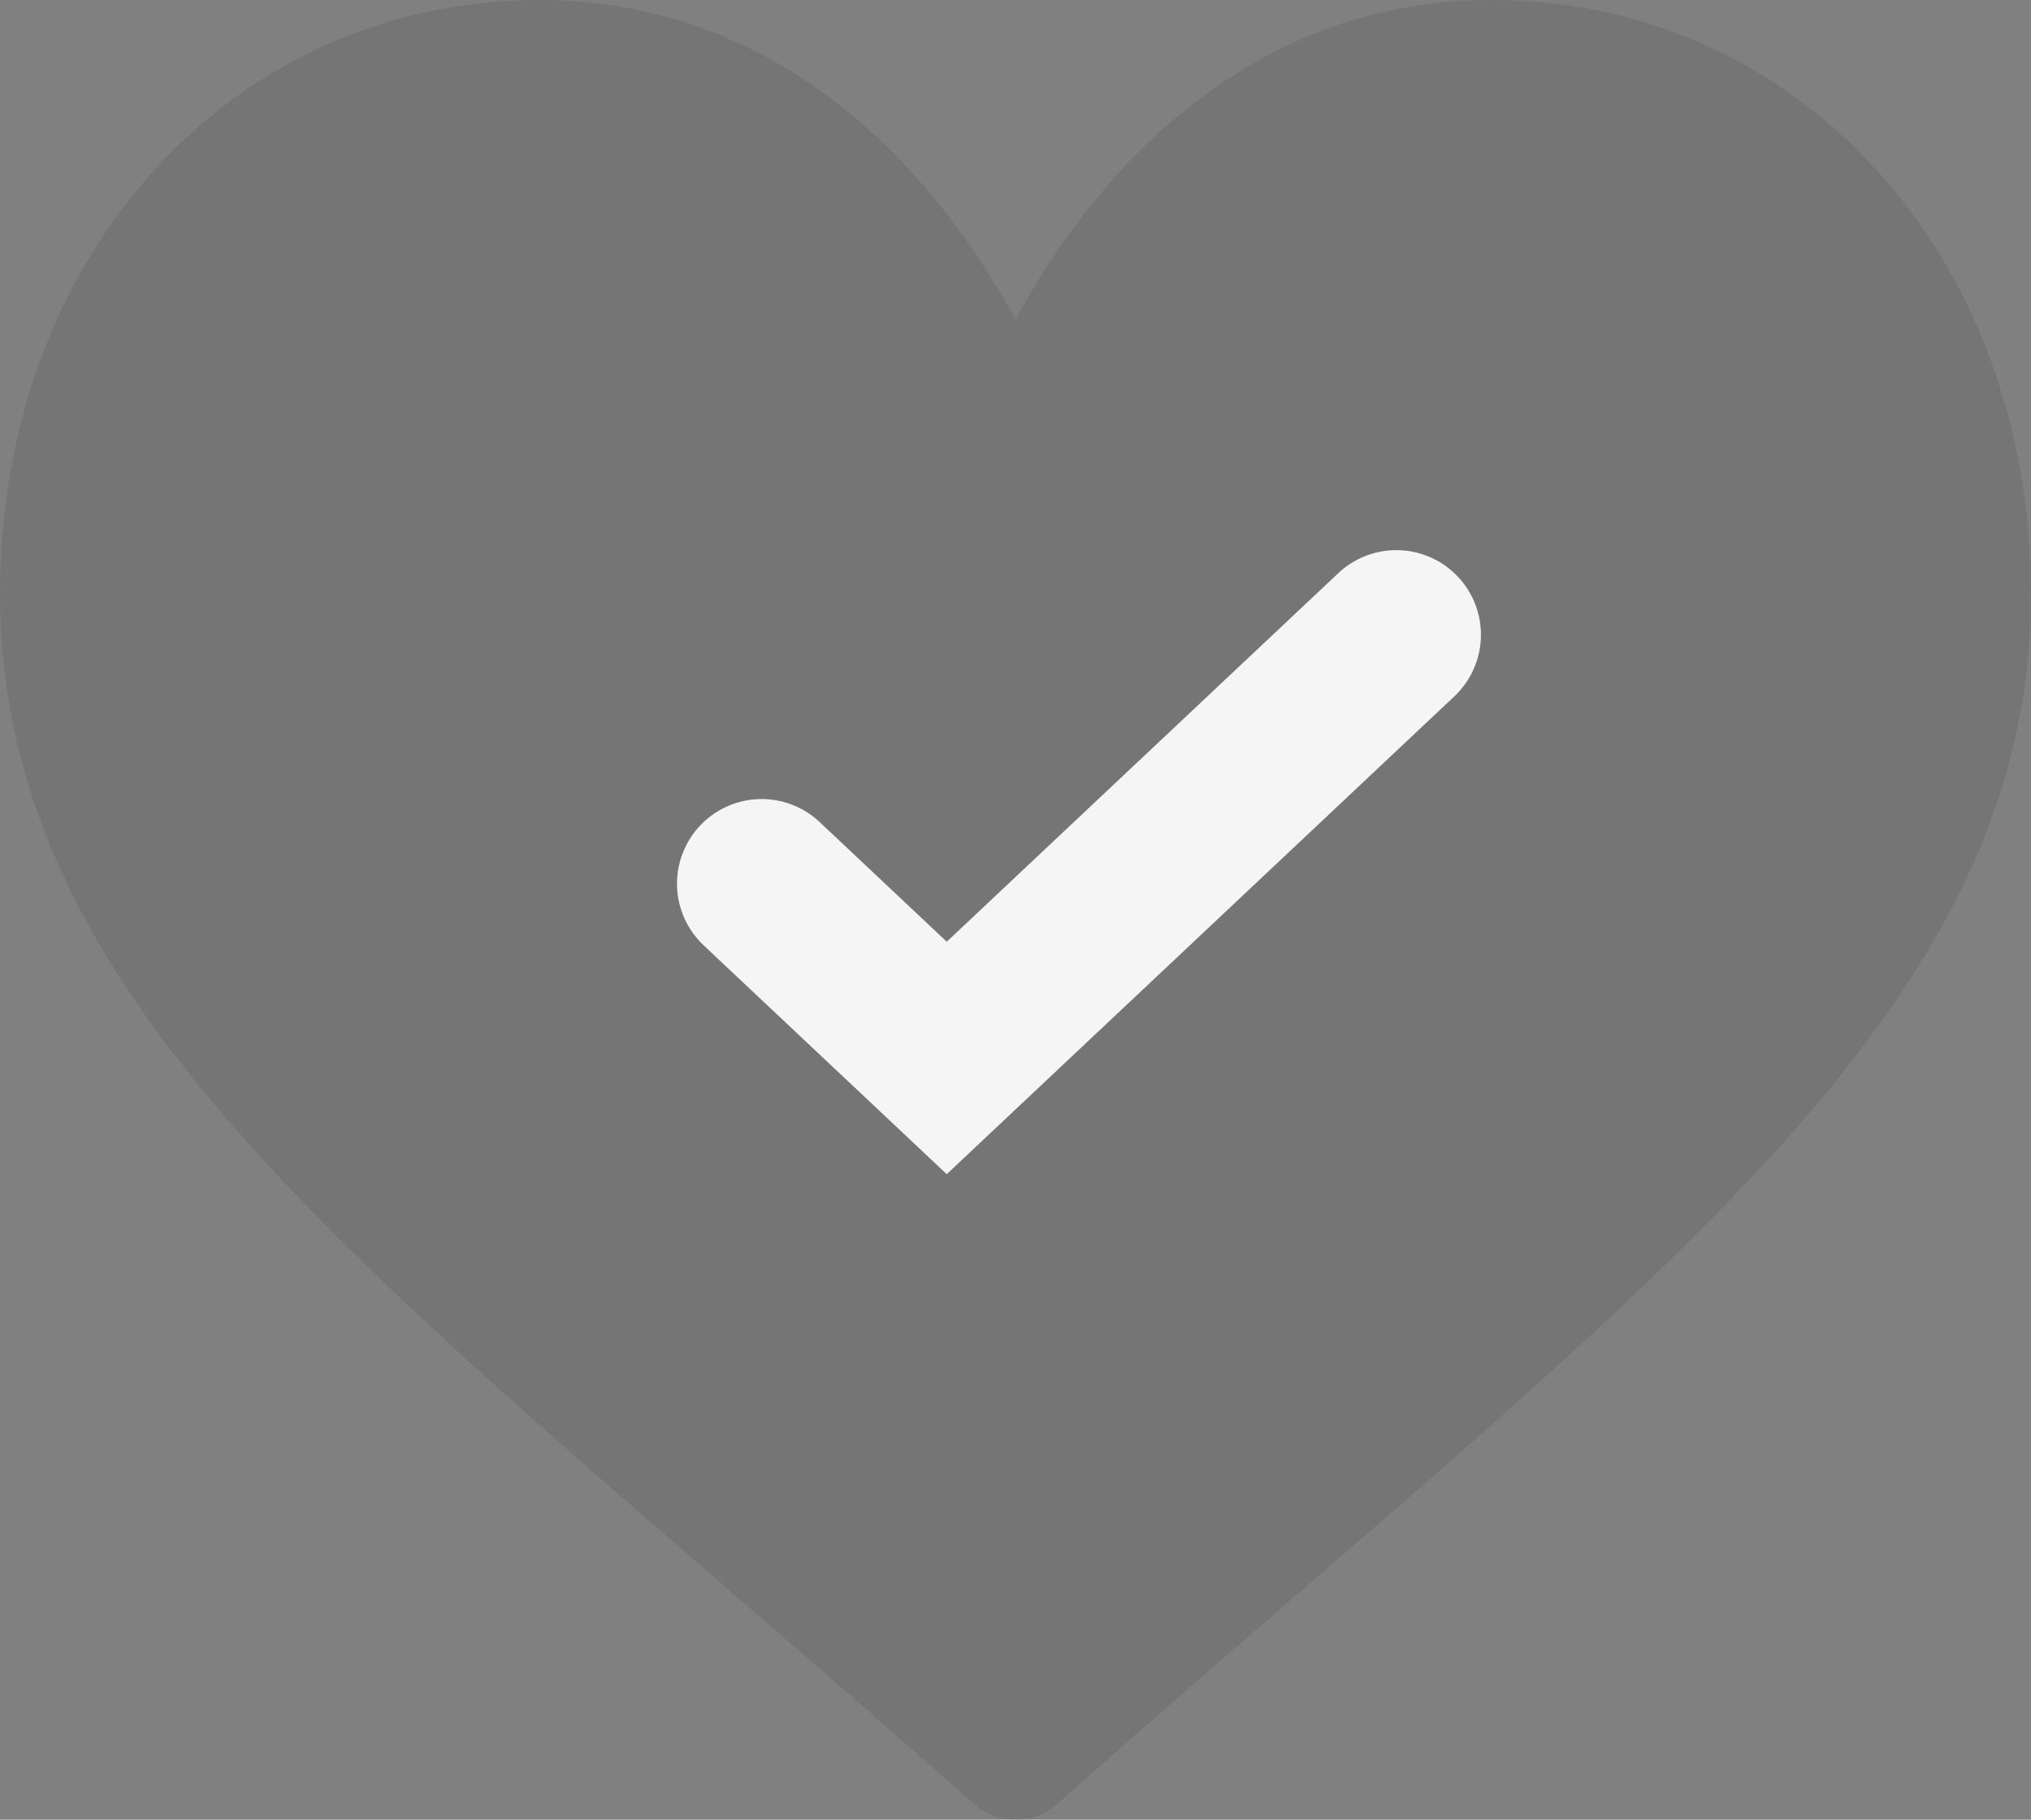 <svg width="48" height="43" viewBox="0 0 48 43" fill="none" xmlns="http://www.w3.org/2000/svg">
<rect x="0" y="0" width="48" height="43" fill="#808080" stroke="none"/>
<path opacity="0.1" d="M35.25 0C32.645 0 30.257 0.838 28.152 2.489C26.134 4.073 24.791 6.09 24 7.557C23.209 6.09 21.866 4.073 19.848 2.489C17.743 0.838 15.355 0 12.75 0C5.481 0 0 6.033 0 14.033C0 22.677 6.838 28.59 17.191 37.542C18.949 39.063 20.942 40.786 23.013 42.624C23.286 42.866 23.636 43 24 43C24.364 43 24.714 42.866 24.987 42.624C27.059 40.786 29.051 39.063 30.81 37.541C41.162 28.59 48 22.677 48 14.033C48 6.033 42.519 0 35.25 0Z" fill="#1D1D1D"/>
<path d="M18 20.882L22.375 25L33 15" stroke="#F5F5F5" stroke-width="4" stroke-linecap="round"/>
</svg>

